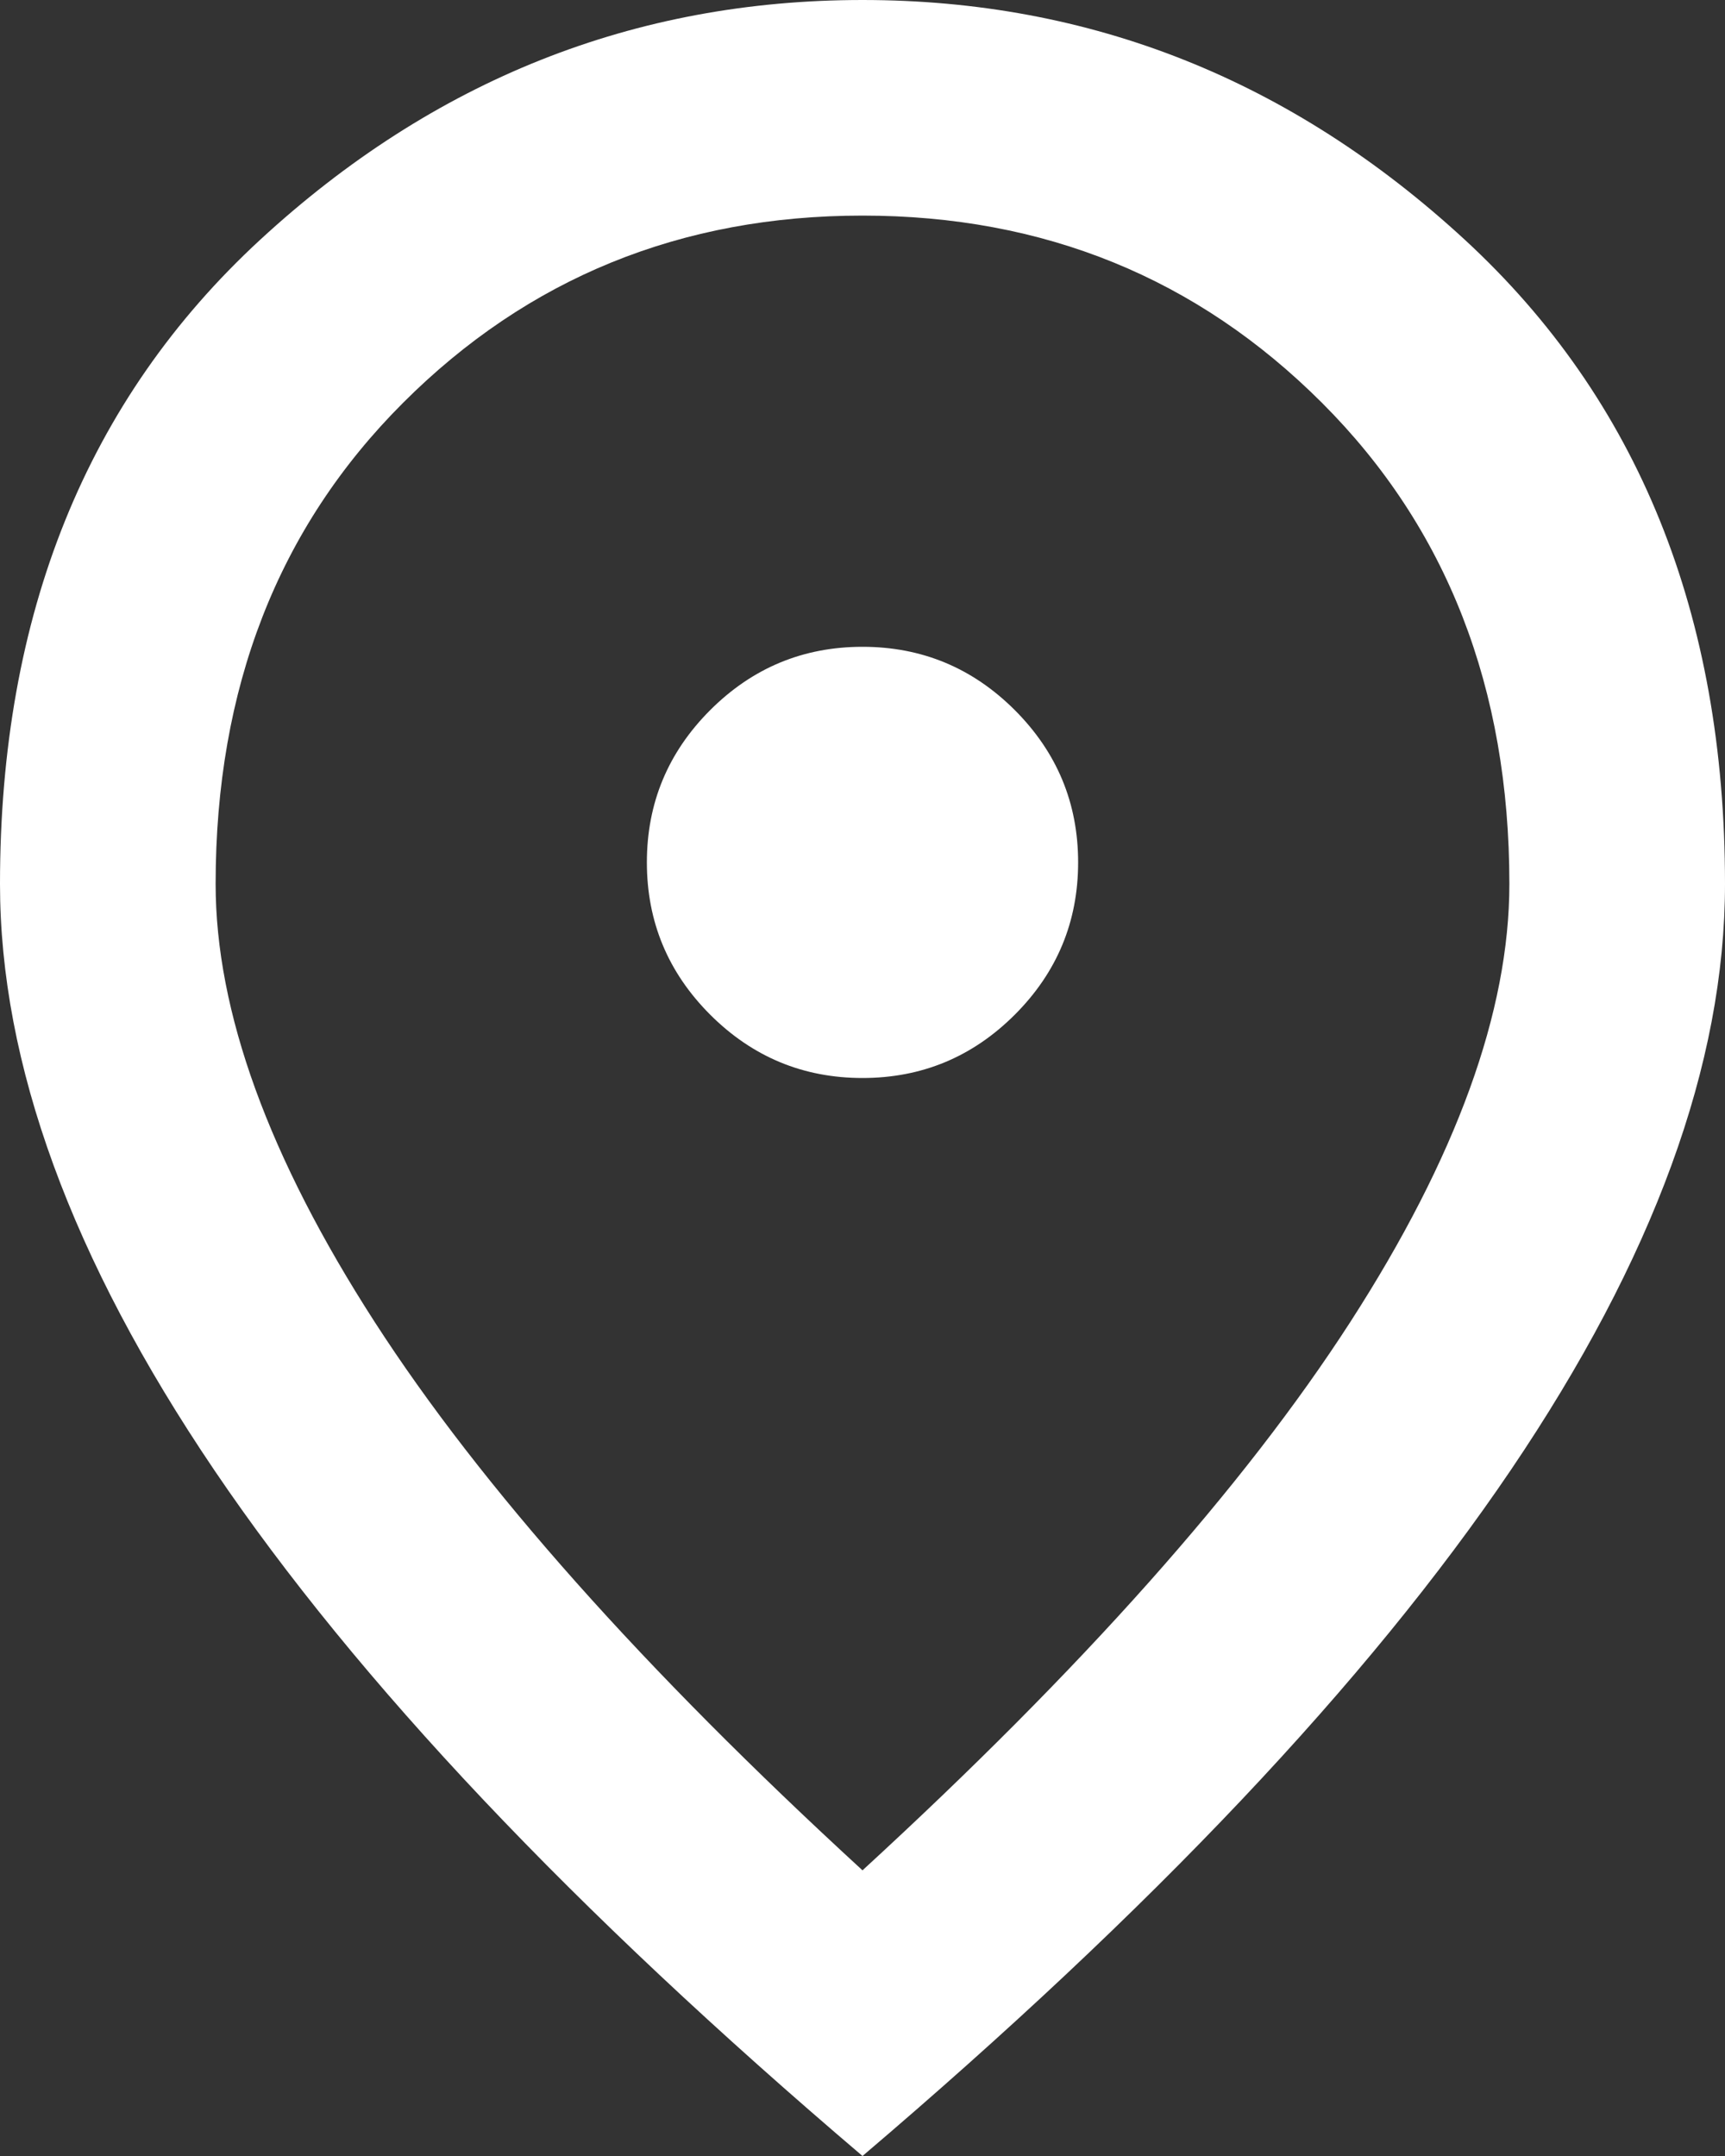 <?xml version="1.0" encoding="UTF-8"?> <svg xmlns="http://www.w3.org/2000/svg" width="48" height="60" viewBox="0 0 48 60" fill="none"><rect x="0" y="0" width="48" height="60" fill="#333333" stroke="none"/><path d="M24 30C25.65 30 27.062 29.413 28.238 28.238C29.413 27.062 30 25.65 30 24C30 22.35 29.413 20.938 28.238 19.762C27.062 18.587 25.65 18 24 18C22.35 18 20.938 18.587 19.762 19.762C18.587 20.938 18 22.35 18 24C18 25.65 18.587 27.062 19.762 28.238C20.938 29.413 22.35 30 24 30ZM24 52.05C30.1 46.45 34.625 41.362 37.575 36.788C40.525 32.212 42 28.15 42 24.6C42 19.15 40.263 14.688 36.788 11.213C33.312 7.737 29.05 6 24 6C18.95 6 14.688 7.737 11.213 11.213C7.737 14.688 6 19.15 6 24.6C6 28.15 7.475 32.212 10.425 36.788C13.375 41.362 17.9 46.45 24 52.05ZM24 60C15.95 53.15 9.938 46.788 5.963 40.913C1.988 35.038 0 29.6 0 24.6C0 17.1 2.413 11.125 7.237 6.675C12.062 2.225 17.65 0 24 0C30.35 0 35.938 2.225 40.763 6.675C45.587 11.125 48 17.1 48 24.6C48 29.6 46.013 35.038 42.038 40.913C38.062 46.788 32.05 53.15 24 60Z" fill="white"></path></svg> 